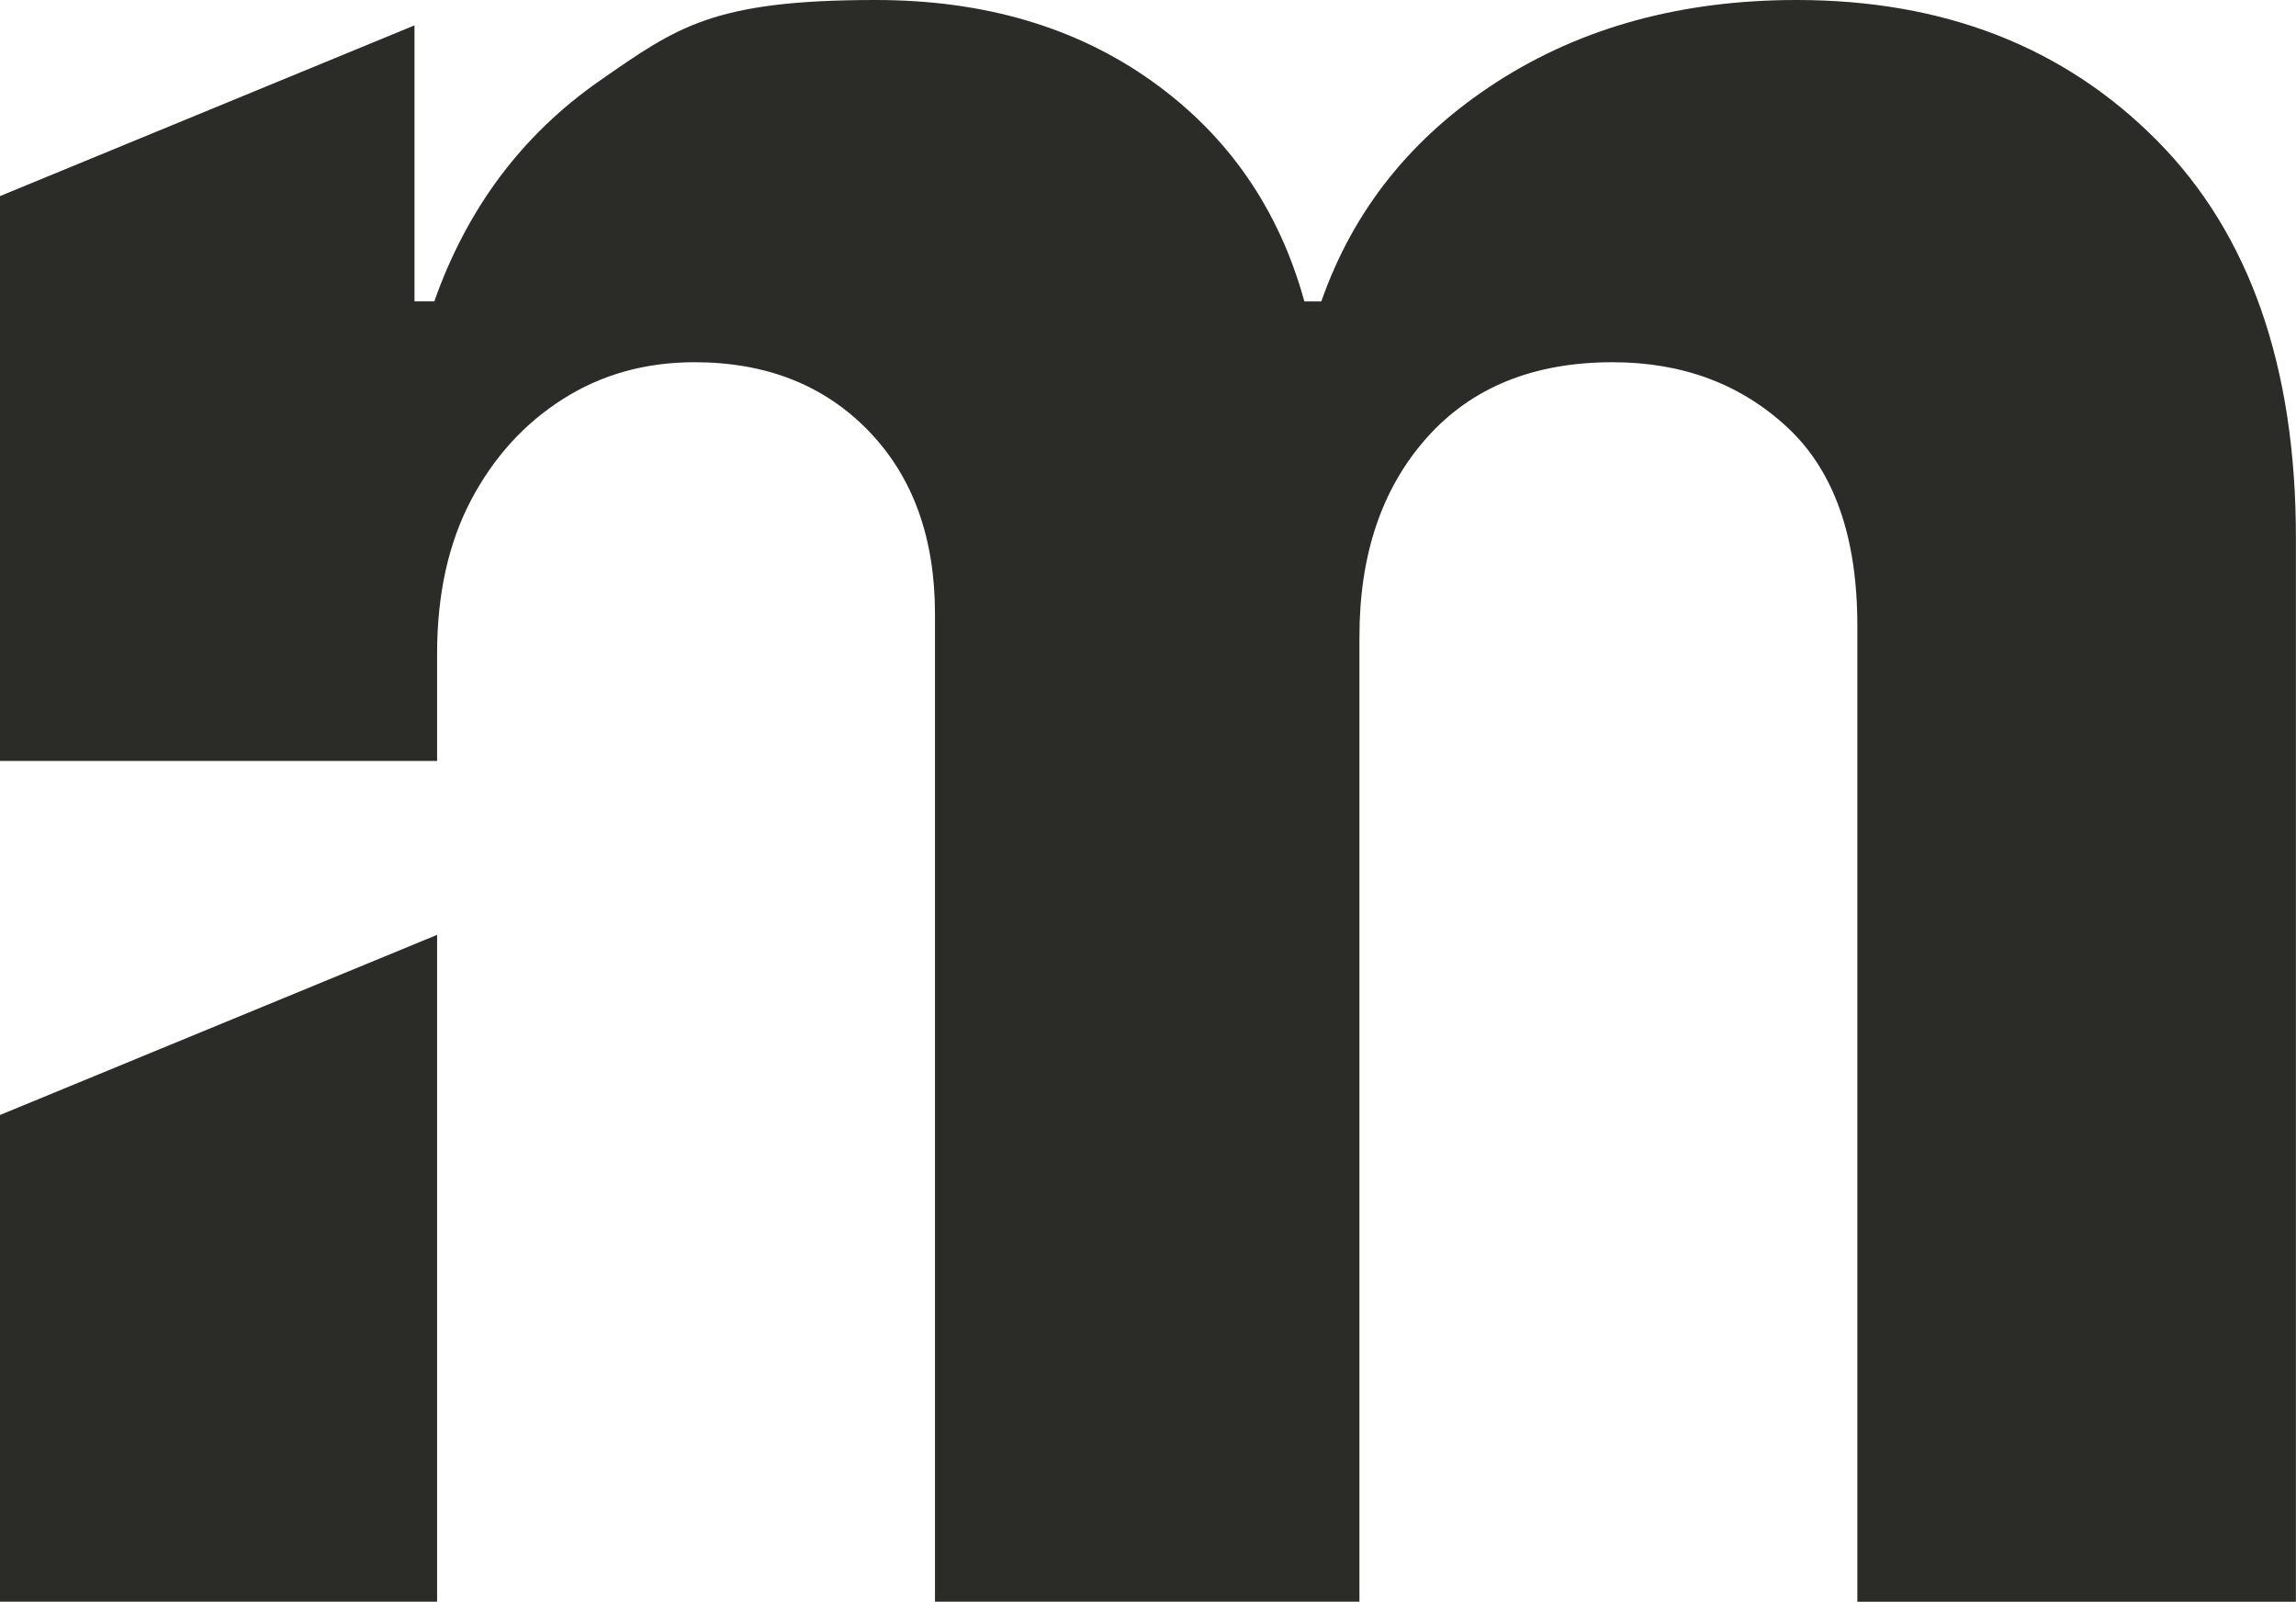 <?xml version="1.0" encoding="UTF-8"?> <svg xmlns="http://www.w3.org/2000/svg" width="512" height="357.1" viewBox="0 0 512 357.1"><path fill="#2b2b28" d="M400.63 0c-25.66 0-47.95 6.1-66.88 18.3-18.92 12.2-31.96 28.5-39.1 48.9h-3.78c-5.68-20.61-17-36.96-33.92-49.05Q231.54 0 195.27 0C159 0 151 6 133.76 17.98c-17.25 11.99-29.56 28.39-36.91 49.21h-4.42V5.66L0 43.72v125.93h97.47v-23.91c0-13.25 2.53-24.66 7.57-34.23 5.05-9.57 11.87-17.08 20.5-22.55 8.62-5.47 18.4-8.2 29.34-8.2 15.97 0 28.92 5.1 38.8 15.3s14.82 23.82 14.82 40.85V357.1h94.65V141.96c0-18.3 4.98-33.07 14.98-44.32 9.98-11.25 23.81-16.88 41.47-16.88 15.56 0 28.55 4.84 38.96 14.51 10.42 9.68 15.62 24.4 15.62 44.17v217.67h97.8V119.88c0-38.28-10.37-67.83-31.08-88.65C460.2 10.41 433.45 0 400.63 0M0 357.1h97.47V208.43L0 248.59v108.52Z"></path></svg> 